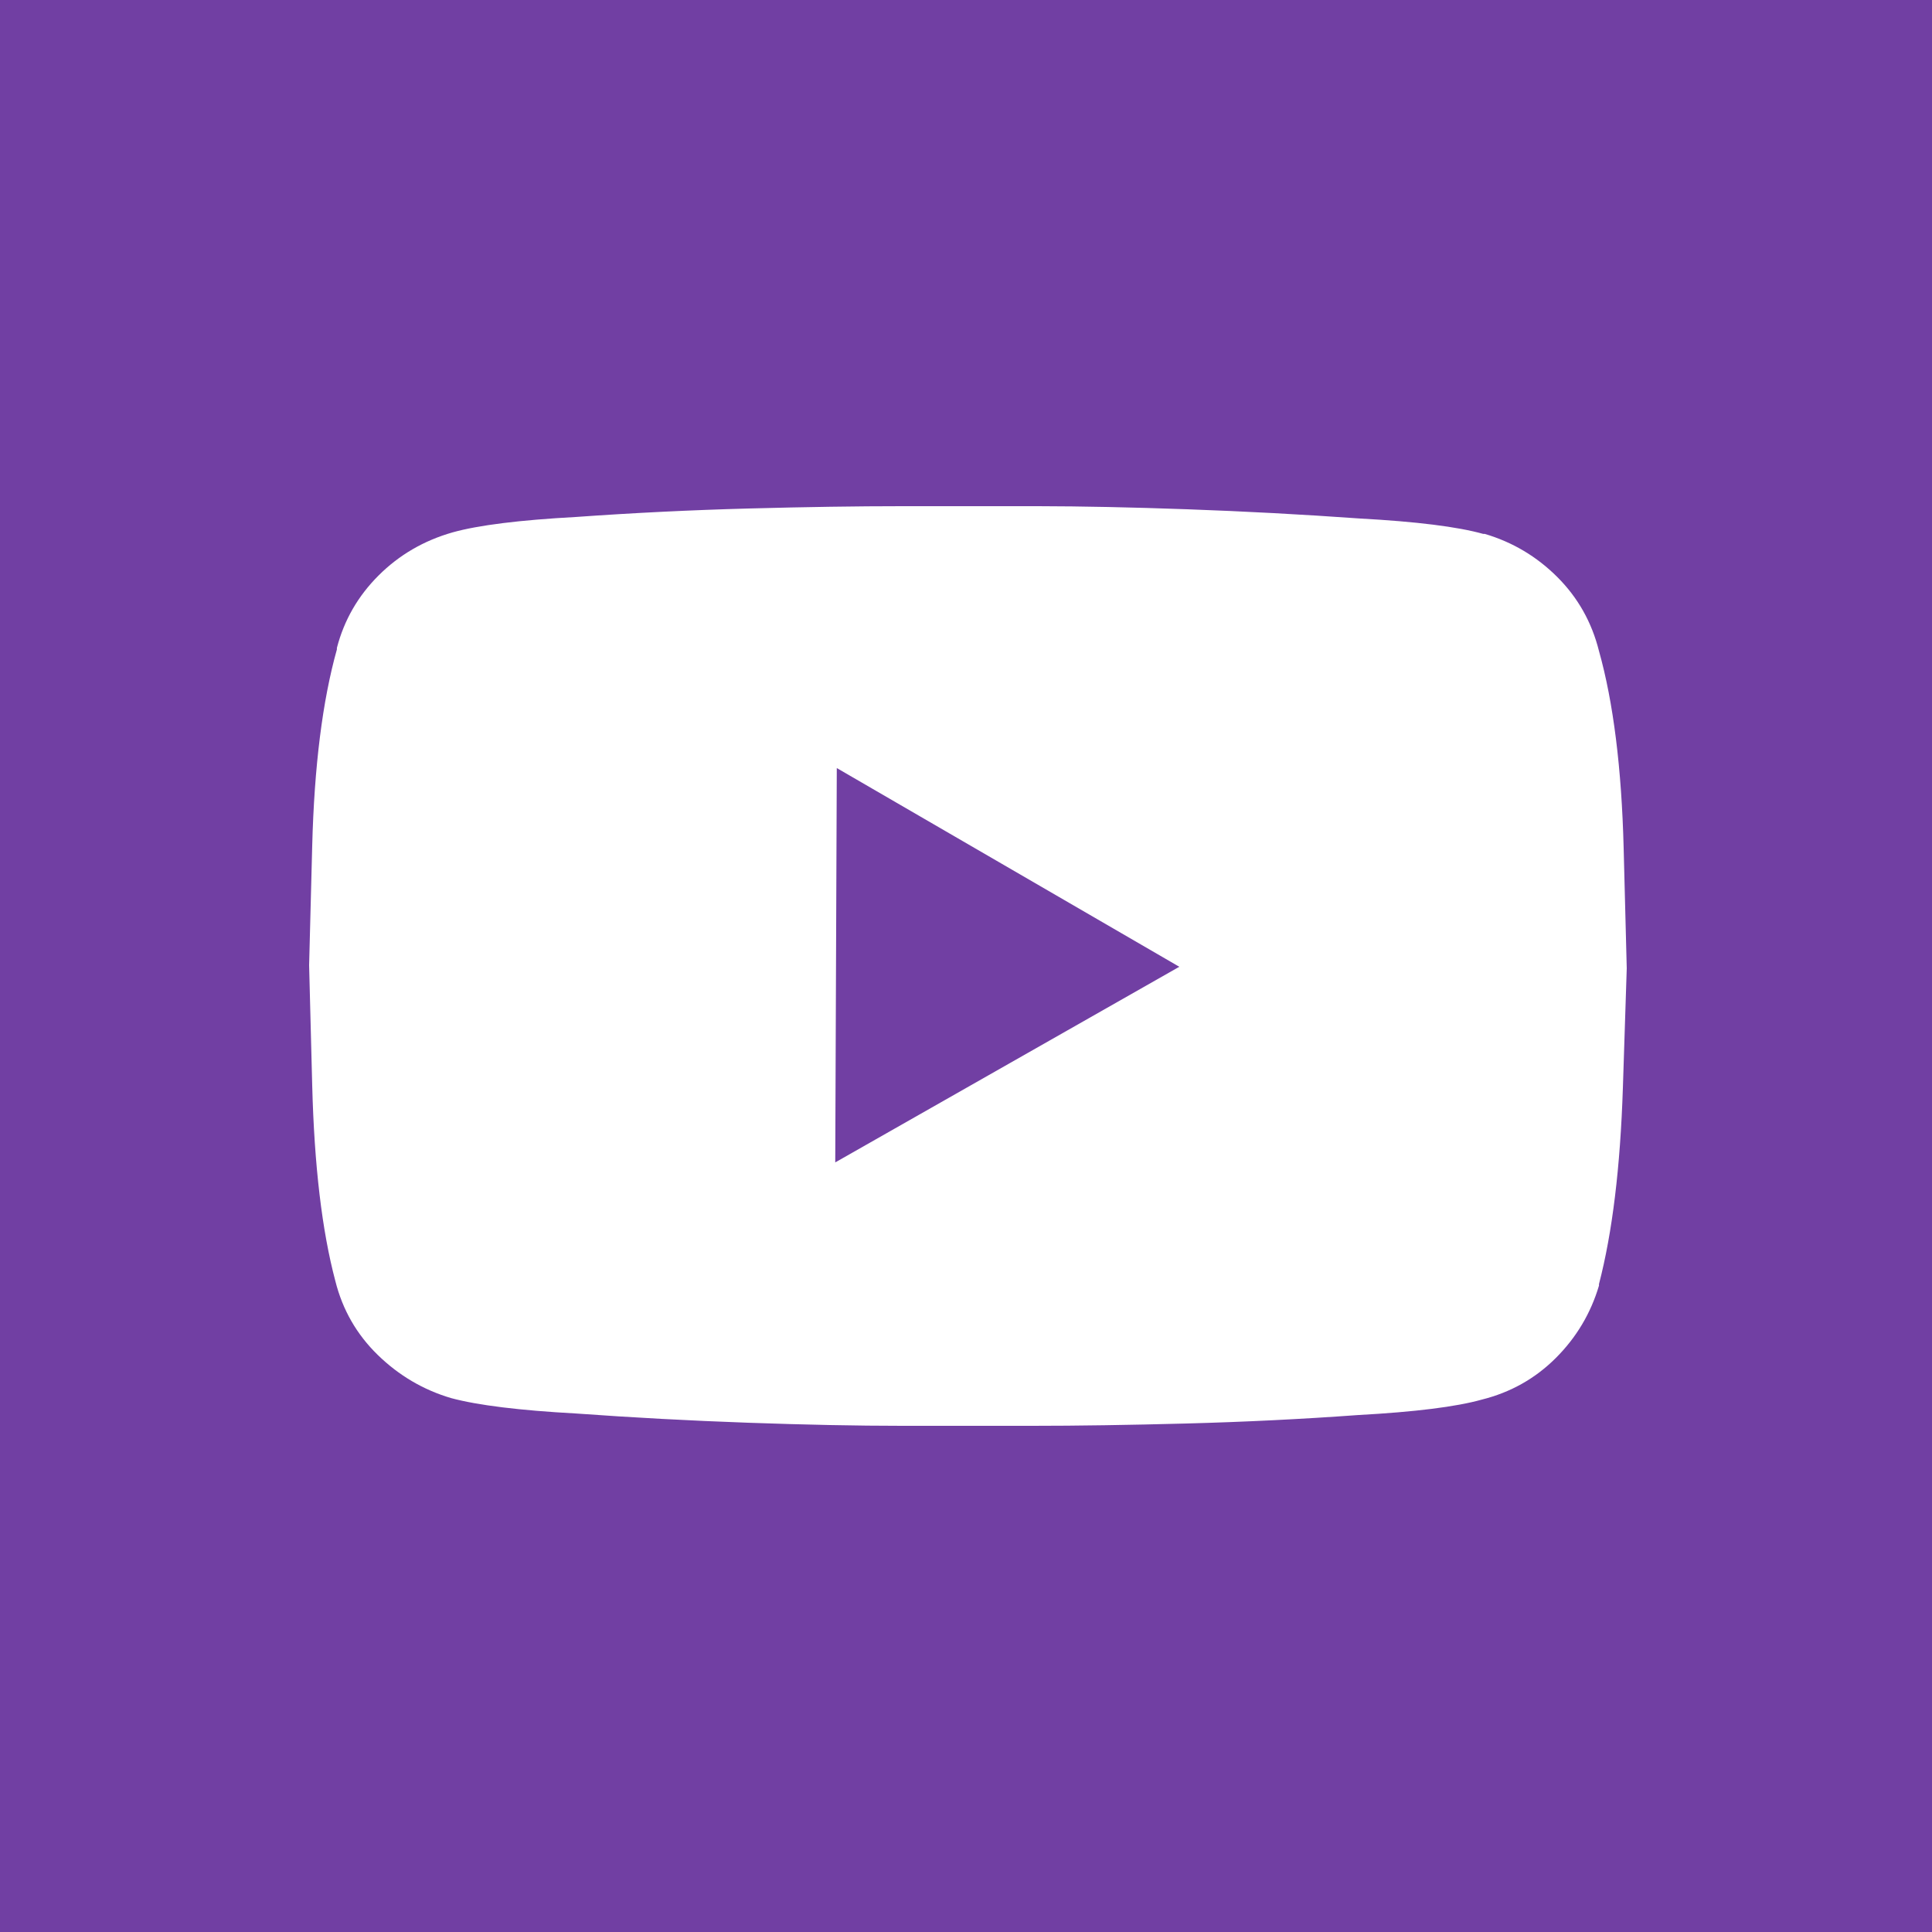 <?xml version="1.0" encoding="UTF-8"?>
<svg width="500px" height="500px" viewBox="0 0 500 500" version="1.1" xmlns="http://www.w3.org/2000/svg" xmlns:xlink="http://www.w3.org/1999/xlink">
    <title>youtube</title>
    <g id="youtube" stroke="none" stroke-width="1" fill="none" fill-rule="evenodd">
        <path d="M500,0 L500,500 L0,500 L0,0 L500,0 Z M268.783,131.001 L233.33,131 C221.884,131 208.707,131.199 193.8,131.598 C178.893,131.997 163.986,132.727 149.078,133.791 C134.437,134.588 123.79,135.917 117.135,137.777 C109.681,139.903 103.292,143.624 97.968,148.94 C92.644,154.255 89.051,160.501 87.187,167.677 L87.187,168.075 C83.461,181.364 81.331,198.307 80.799,218.904 C80.282,238.884 80.016,249.173 80.001,249.773 L80.001,249.829 C80.016,250.432 80.282,260.788 80.799,280.896 C81.331,301.627 83.327,318.503 86.788,331.526 C88.651,338.968 92.312,345.346 97.769,350.662 C103.226,355.977 109.548,359.698 116.735,361.824 C123.657,363.685 134.437,365.013 149.078,365.811 C163.719,366.874 178.56,367.671 193.6,368.203 C208.64,368.734 221.884,369 233.33,369 L267.27,369 C278.717,369 291.96,368.801 307.001,368.402 C322.041,368.003 336.881,367.272 351.522,366.209 C366.163,365.412 376.811,364.083 383.466,362.223 C390.92,360.362 397.308,356.774 402.632,351.459 C407.956,346.143 411.683,339.898 413.813,332.722 L413.813,332.323 C417.273,319.035 419.336,302.092 420.002,281.494 C420.647,261.515 420.98,251.225 420.999,250.626 L421,250.601 L420.999,250.57 C420.984,249.967 420.718,239.611 420.201,219.502 C419.669,198.772 417.539,181.763 413.813,168.474 C411.949,161.032 408.356,154.654 403.032,149.338 C397.708,144.023 391.452,140.302 384.265,138.176 L383.865,138.176 C377.21,136.315 366.562,134.987 351.922,134.189 C337.014,133.126 322.107,132.329 307.2,131.797 C292.774,131.283 279.968,131.017 268.783,131.001 Z M216.56,198.772 L305.204,250.199 L216.16,300.829 L216.56,198.772 Z" id="Combined-Shape" fill="#713fa3"></path>
    </g>
</svg>